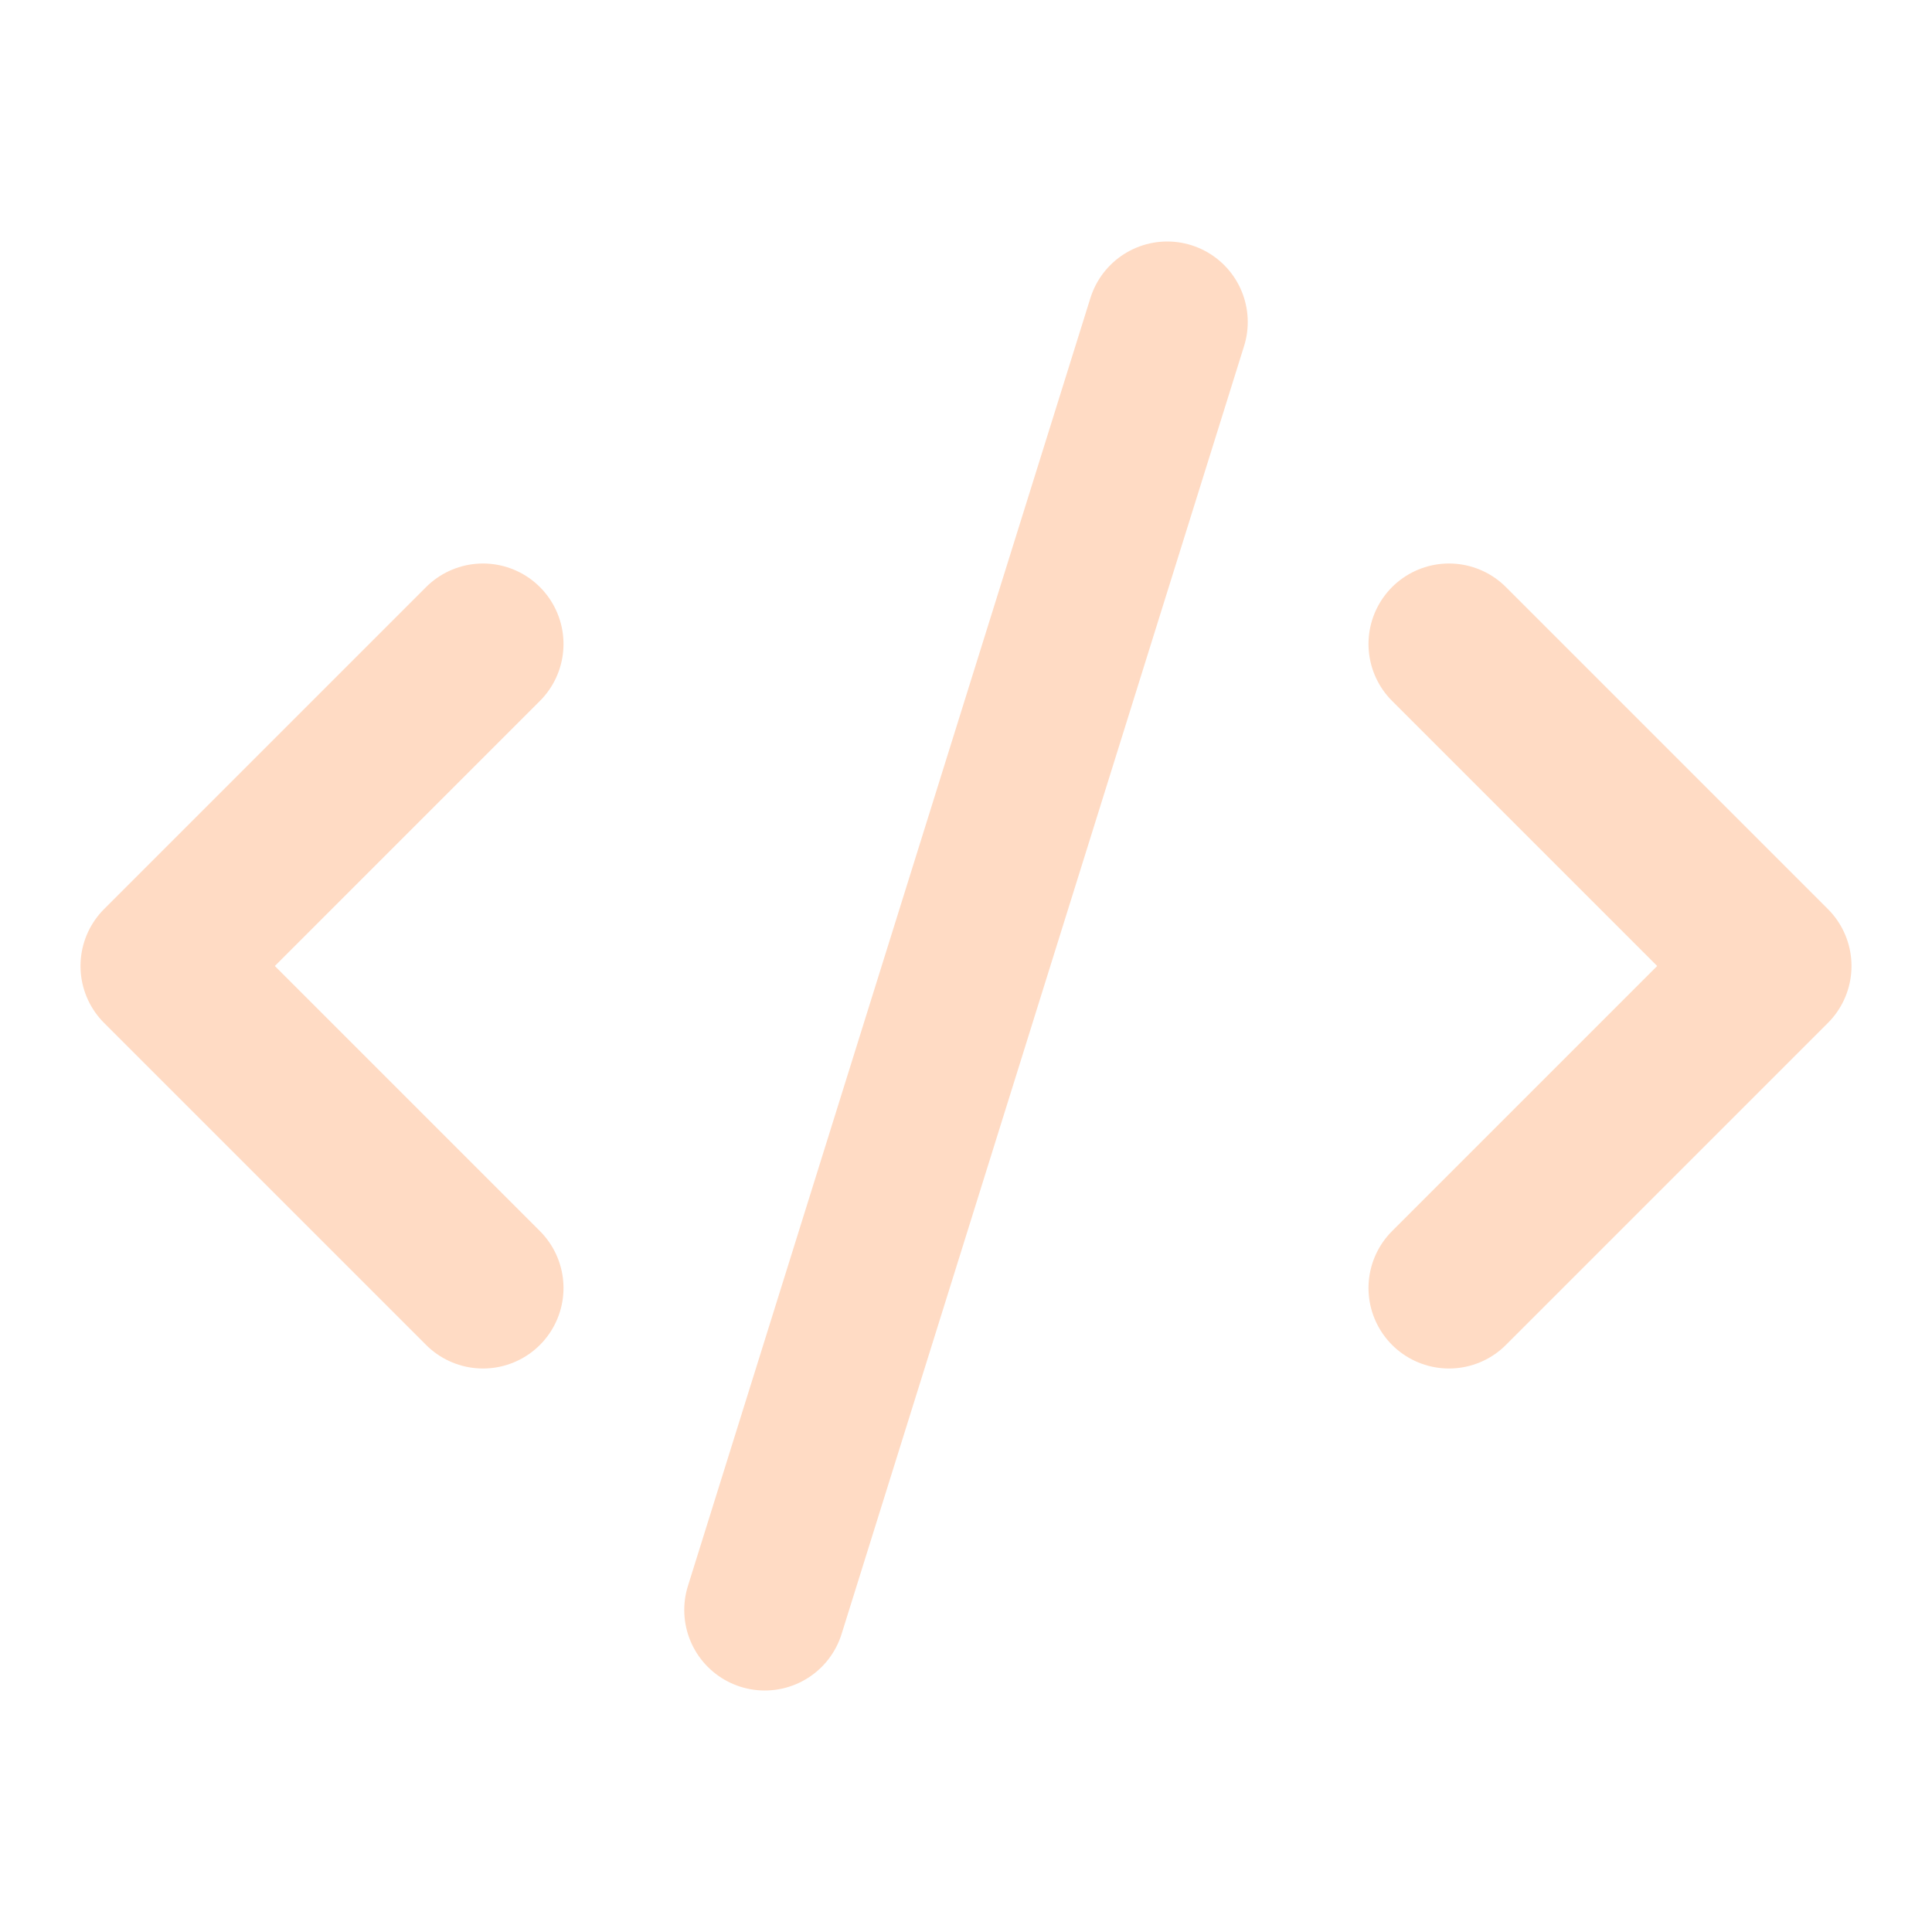 <svg fill="none" height="24" viewBox="0 0 24 24" width="24" xmlns="http://www.w3.org/2000/svg"><path d="m18 16 4-4-4-4m-12 0-4 4 4 4m8.5-12-5 16" stroke="#ffdbc4" stroke-linecap="round" stroke-linejoin="round" stroke-width="2"/></svg>